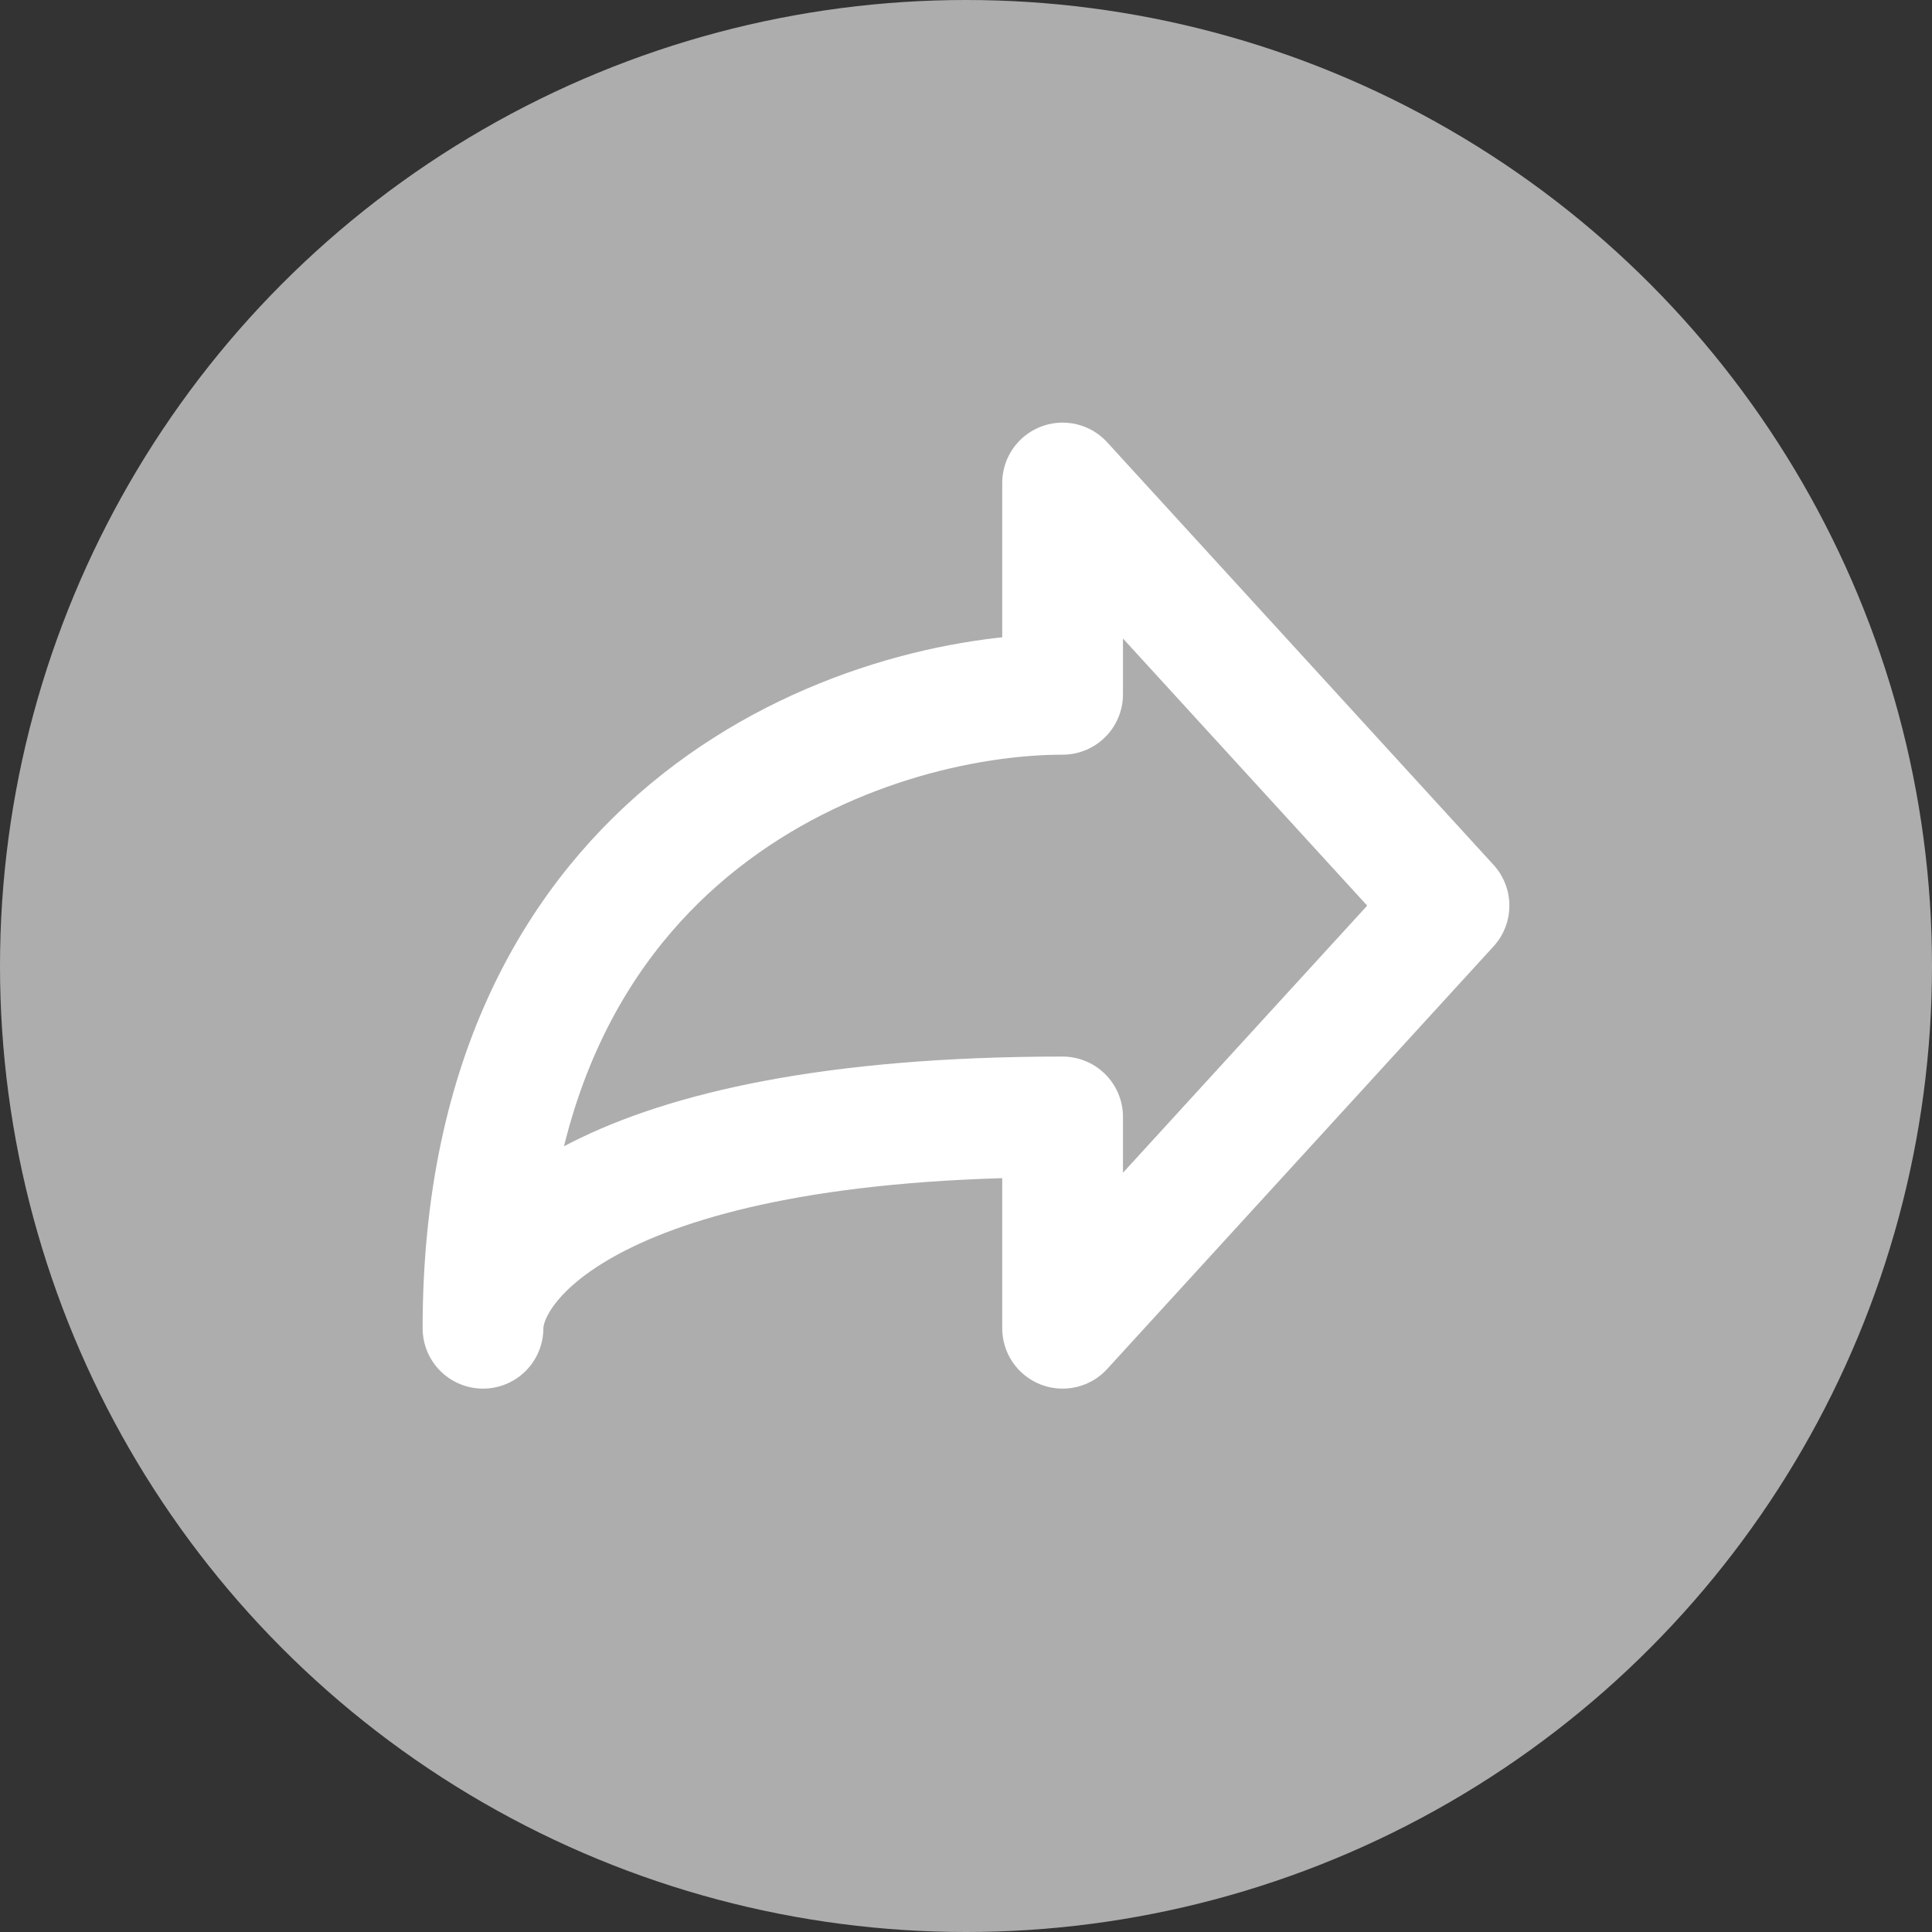 <svg width="32" height="32" viewBox="0 0 32 32" fill="none" xmlns="http://www.w3.org/2000/svg">
<rect x="0" y="0" width="32" height="32" fill="#333333" stroke="none"/>
<circle cx="16" cy="16" r="16" fill="#ADADAD"/>
<g clip-path="url(#clip0_1007_2349)">
<path d="M24 15L17.6 8V11.5C14.4 11.5 8 13.6 8 22C8 20.833 9.92 18.5 17.6 18.5V22L24 15Z" stroke="white" stroke-width="2" stroke-linecap="round" stroke-linejoin="round"/>
</g>
<defs>
<clipPath id="clip0_1007_2349">
<rect width="24" height="24" fill="white" transform="translate(4 3)"/>
</clipPath>
</defs>
</svg>
